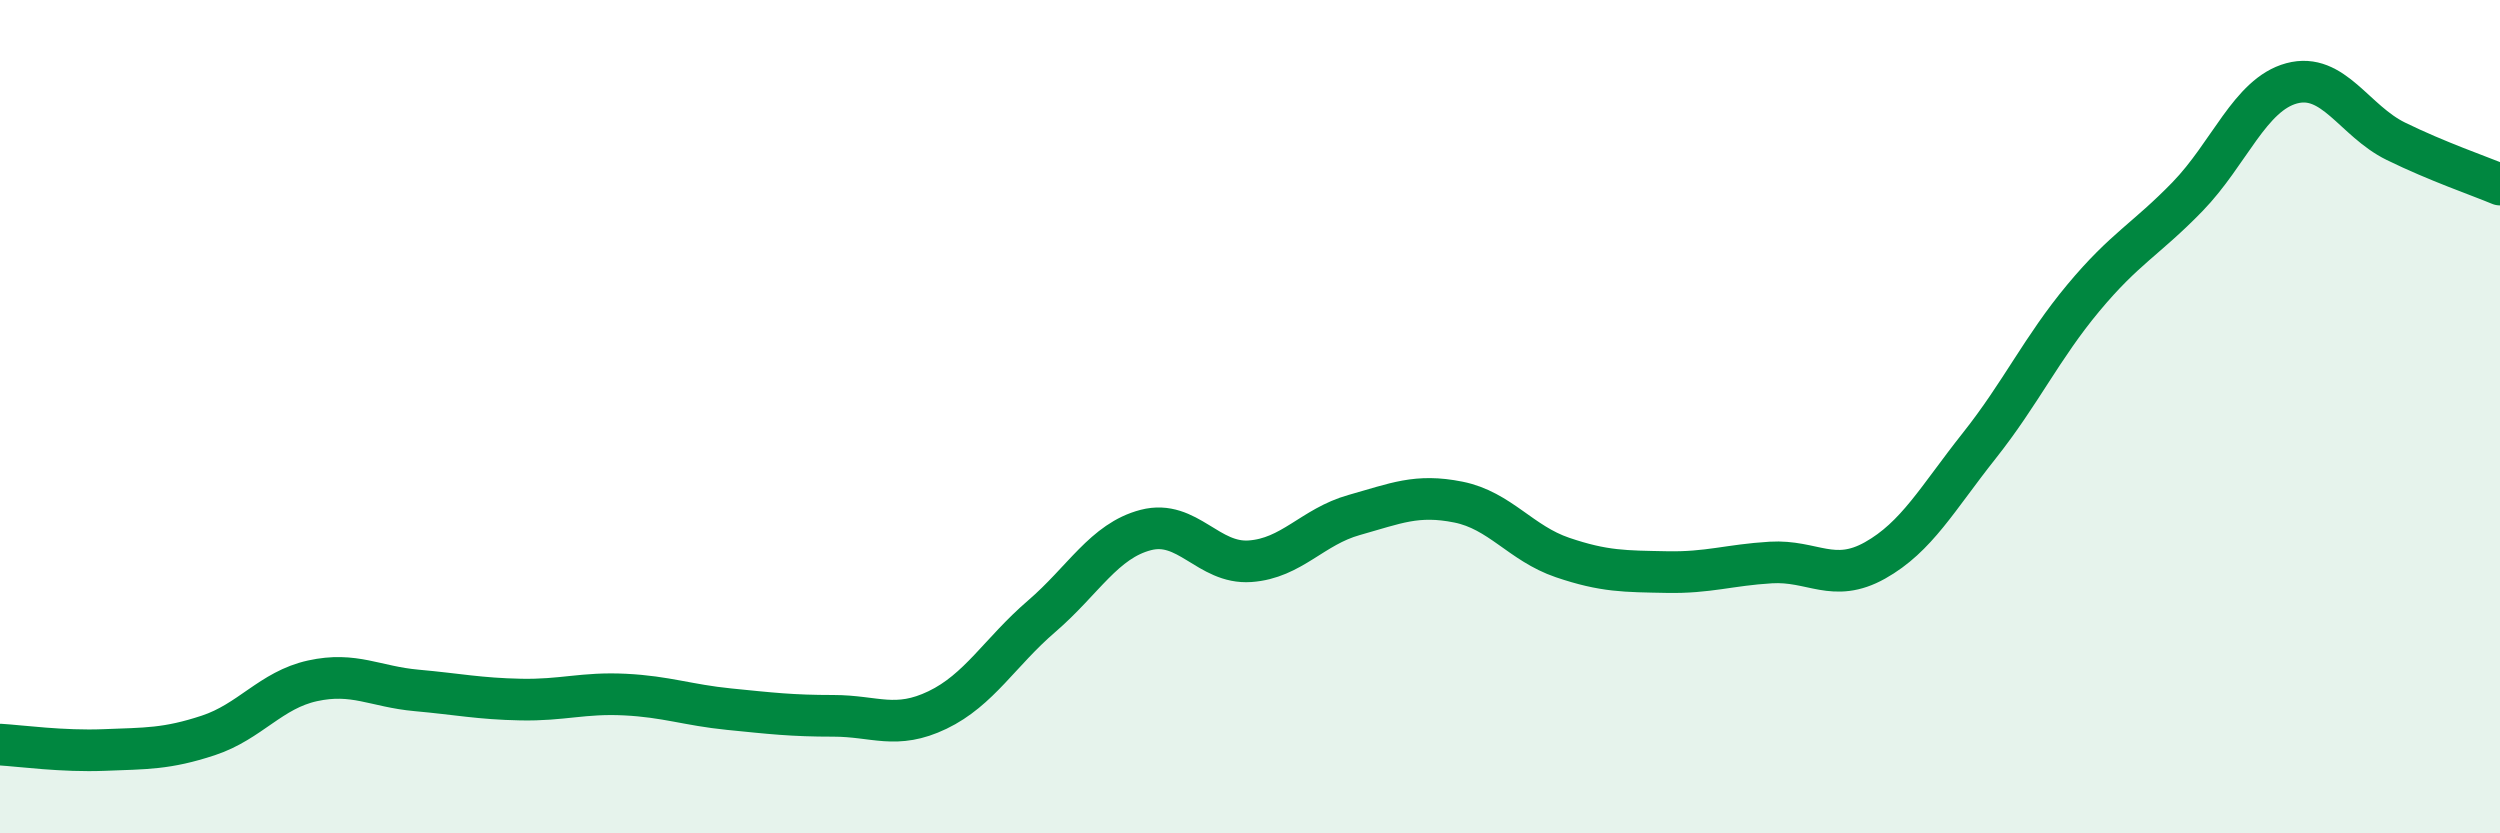 
    <svg width="60" height="20" viewBox="0 0 60 20" xmlns="http://www.w3.org/2000/svg">
      <path
        d="M 0,17.87 C 0.5,17.9 1.5,18.04 2.5,18 C 3.5,17.96 4,17.98 5,17.65 C 6,17.32 6.5,16.56 7.5,16.34 C 8.5,16.12 9,16.48 10,16.57 C 11,16.66 11.5,16.77 12.5,16.79 C 13.5,16.81 14,16.62 15,16.67 C 16,16.72 16.5,16.92 17.5,17.02 C 18.5,17.12 19,17.18 20,17.18 C 21,17.18 21.5,17.52 22.5,17.04 C 23.5,16.56 24,15.65 25,14.79 C 26,13.93 26.5,12.98 27.5,12.72 C 28.5,12.46 29,13.54 30,13.47 C 31,13.4 31.5,12.64 32.5,12.36 C 33.5,12.08 34,11.85 35,12.05 C 36,12.25 36.5,13.04 37.5,13.38 C 38.5,13.72 39,13.71 40,13.73 C 41,13.75 41.5,13.56 42.5,13.5 C 43.5,13.44 44,14.01 45,13.45 C 46,12.89 46.5,11.96 47.5,10.7 C 48.5,9.44 49,8.35 50,7.15 C 51,5.95 51.5,5.75 52.5,4.72 C 53.5,3.69 54,2.27 55,2 C 56,1.73 56.5,2.9 57.5,3.39 C 58.5,3.88 59.5,4.22 60,4.43L60 20L0 20Z"
        fill="#008740"
        opacity="0.1"
        stroke-linecap="round"
        stroke-linejoin="round"
      />
      <path
        d="M 0,17.87 C 0.5,17.9 1.5,18.04 2.5,18 C 3.5,17.96 4,17.98 5,17.65 C 6,17.32 6.5,16.56 7.5,16.34 C 8.5,16.12 9,16.48 10,16.57 C 11,16.66 11.5,16.77 12.5,16.79 C 13.5,16.81 14,16.62 15,16.67 C 16,16.72 16.5,16.92 17.5,17.02 C 18.5,17.12 19,17.18 20,17.18 C 21,17.18 21.5,17.52 22.5,17.04 C 23.5,16.56 24,15.65 25,14.79 C 26,13.93 26.5,12.98 27.5,12.72 C 28.5,12.46 29,13.54 30,13.47 C 31,13.4 31.5,12.64 32.5,12.36 C 33.5,12.08 34,11.85 35,12.05 C 36,12.25 36.5,13.04 37.5,13.38 C 38.5,13.72 39,13.71 40,13.73 C 41,13.75 41.5,13.56 42.5,13.5 C 43.5,13.44 44,14.01 45,13.45 C 46,12.89 46.5,11.96 47.5,10.7 C 48.5,9.44 49,8.35 50,7.15 C 51,5.95 51.5,5.75 52.5,4.72 C 53.5,3.69 54,2.27 55,2 C 56,1.73 56.5,2.9 57.5,3.39 C 58.5,3.88 59.5,4.22 60,4.43"
        stroke="#008740"
        stroke-width="1"
        fill="none"
        stroke-linecap="round"
        stroke-linejoin="round"
      />
    </svg>
  